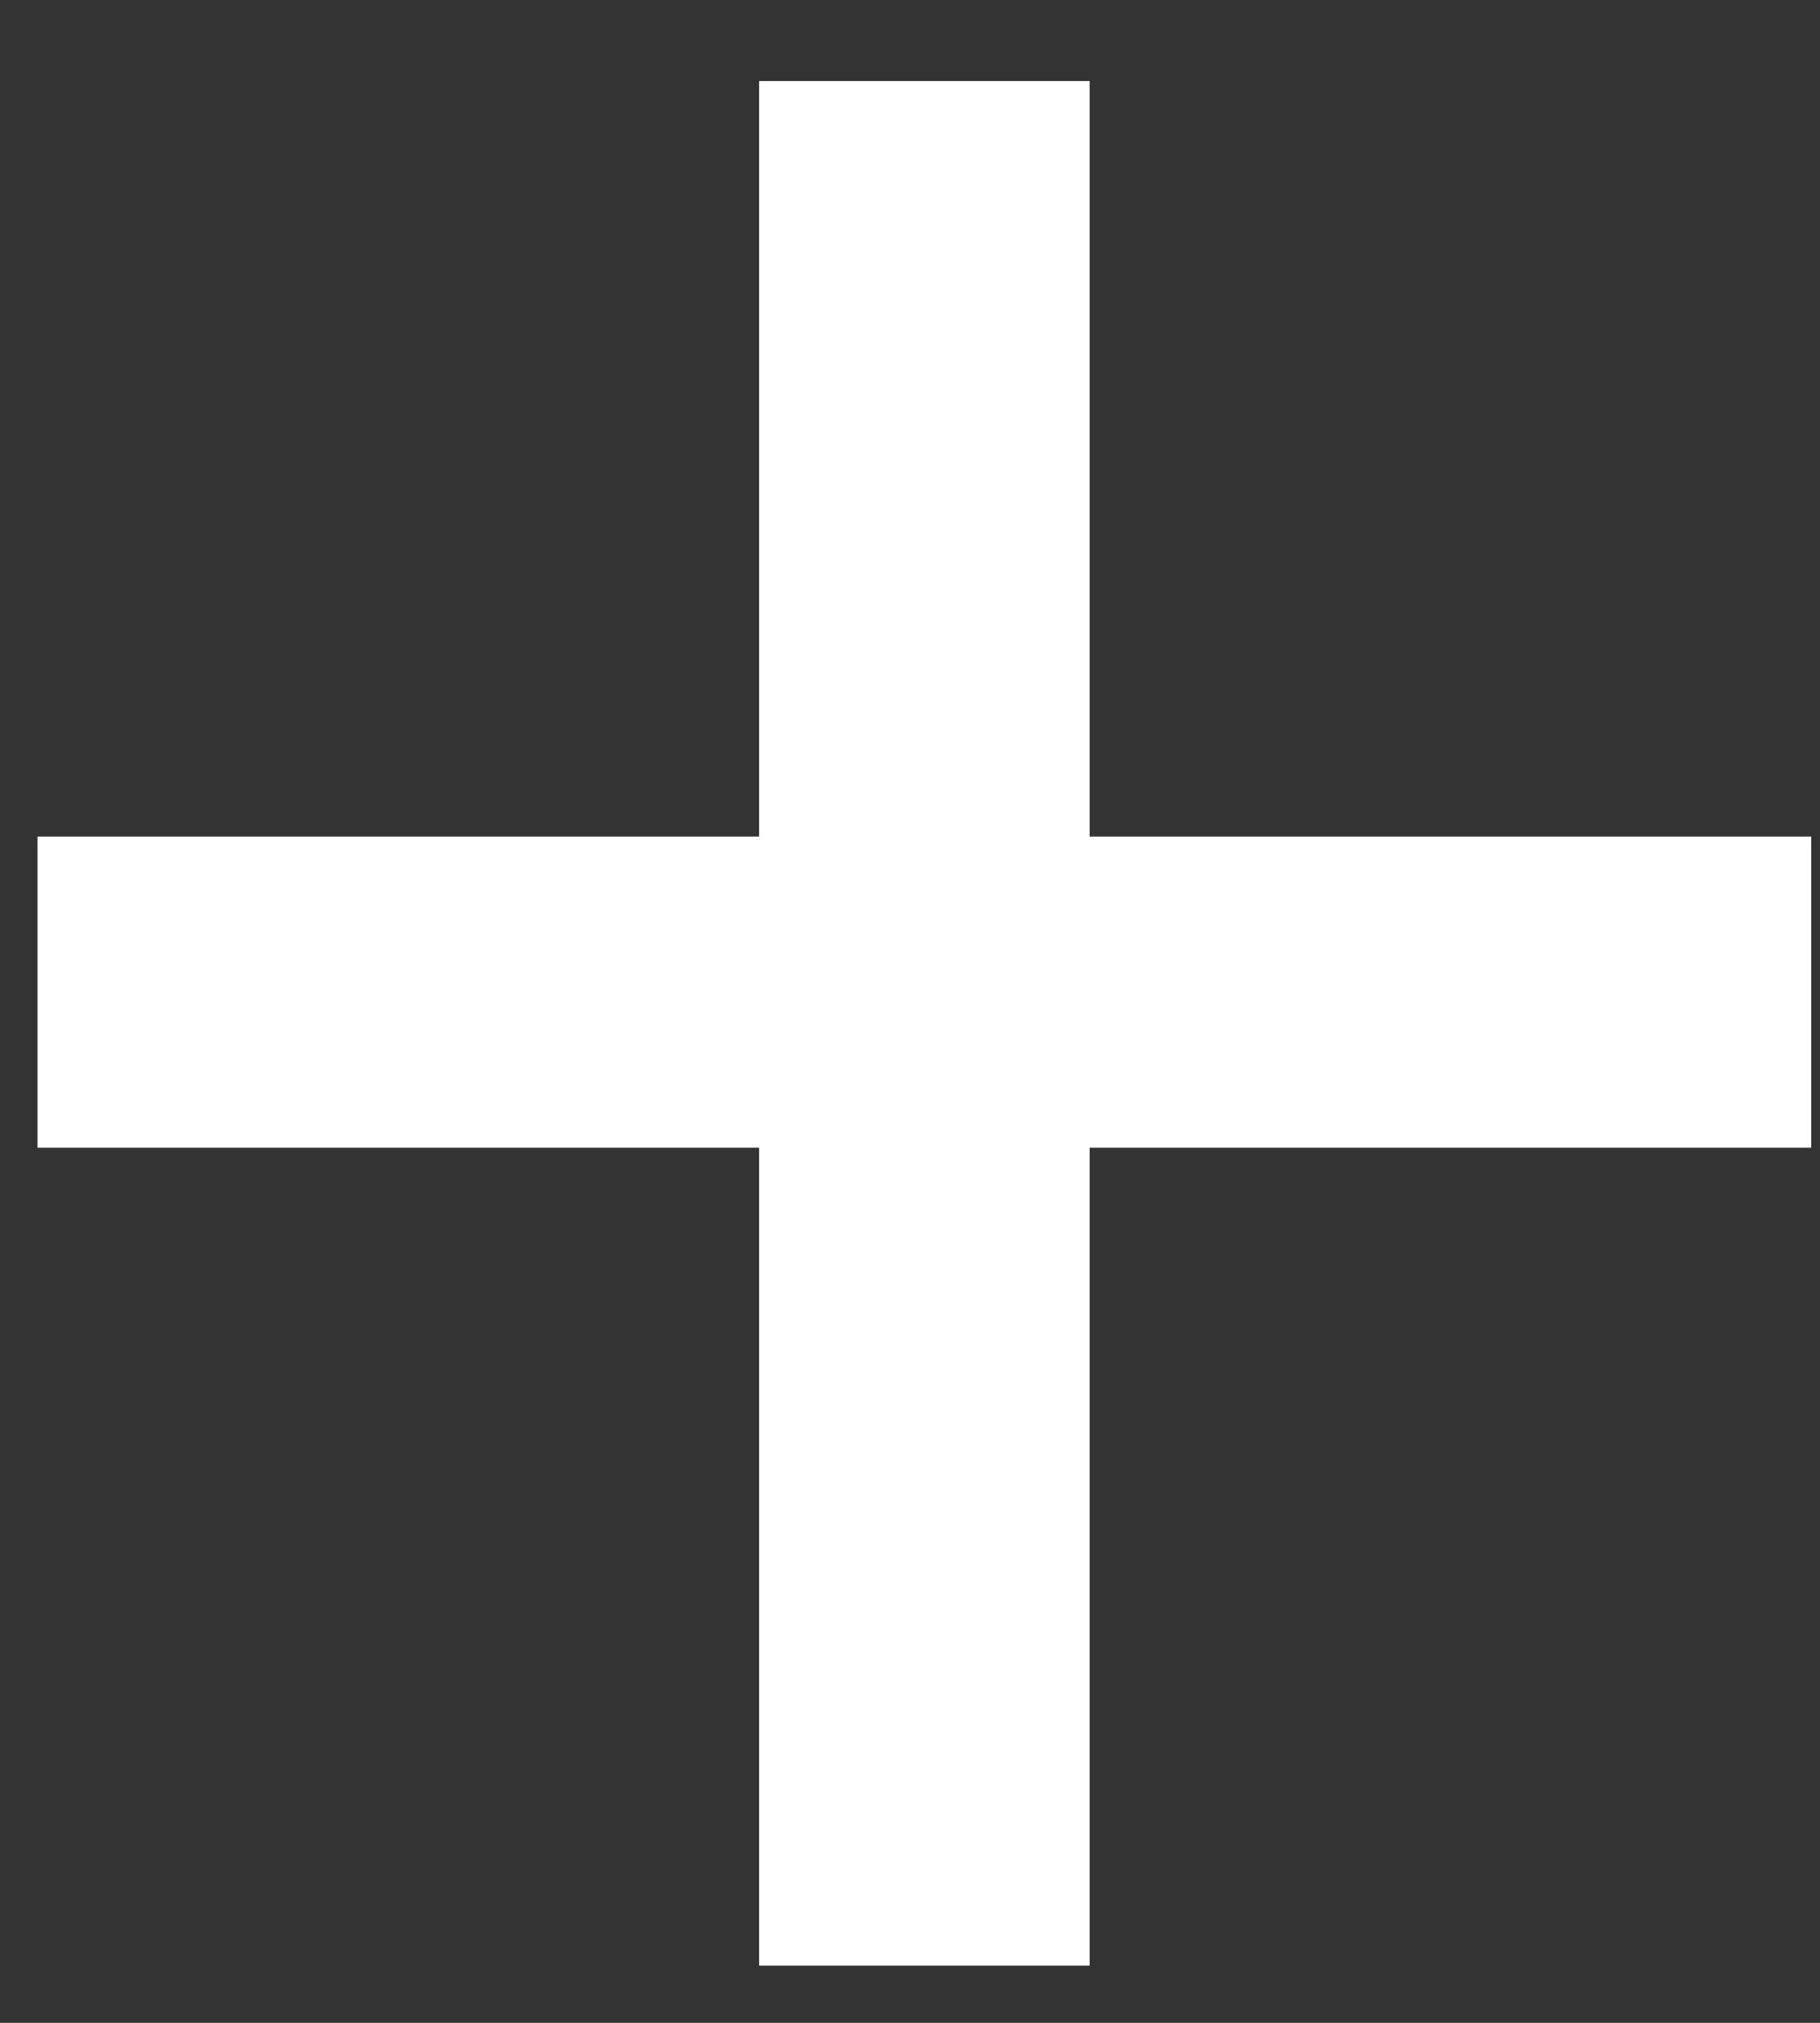 <svg width="18" height="20" viewBox="0 0 18 20" fill="none" xmlns="http://www.w3.org/2000/svg">
<rect x="0" y="0" width="18" height="20" fill="#333333" stroke="none"/>
<path d="M10.777 8.271H17.914V11.348H10.777V19.434H7.508V11.348H0.371V8.271H7.508V0.801H10.777V8.271Z" fill="white"/>
</svg>
